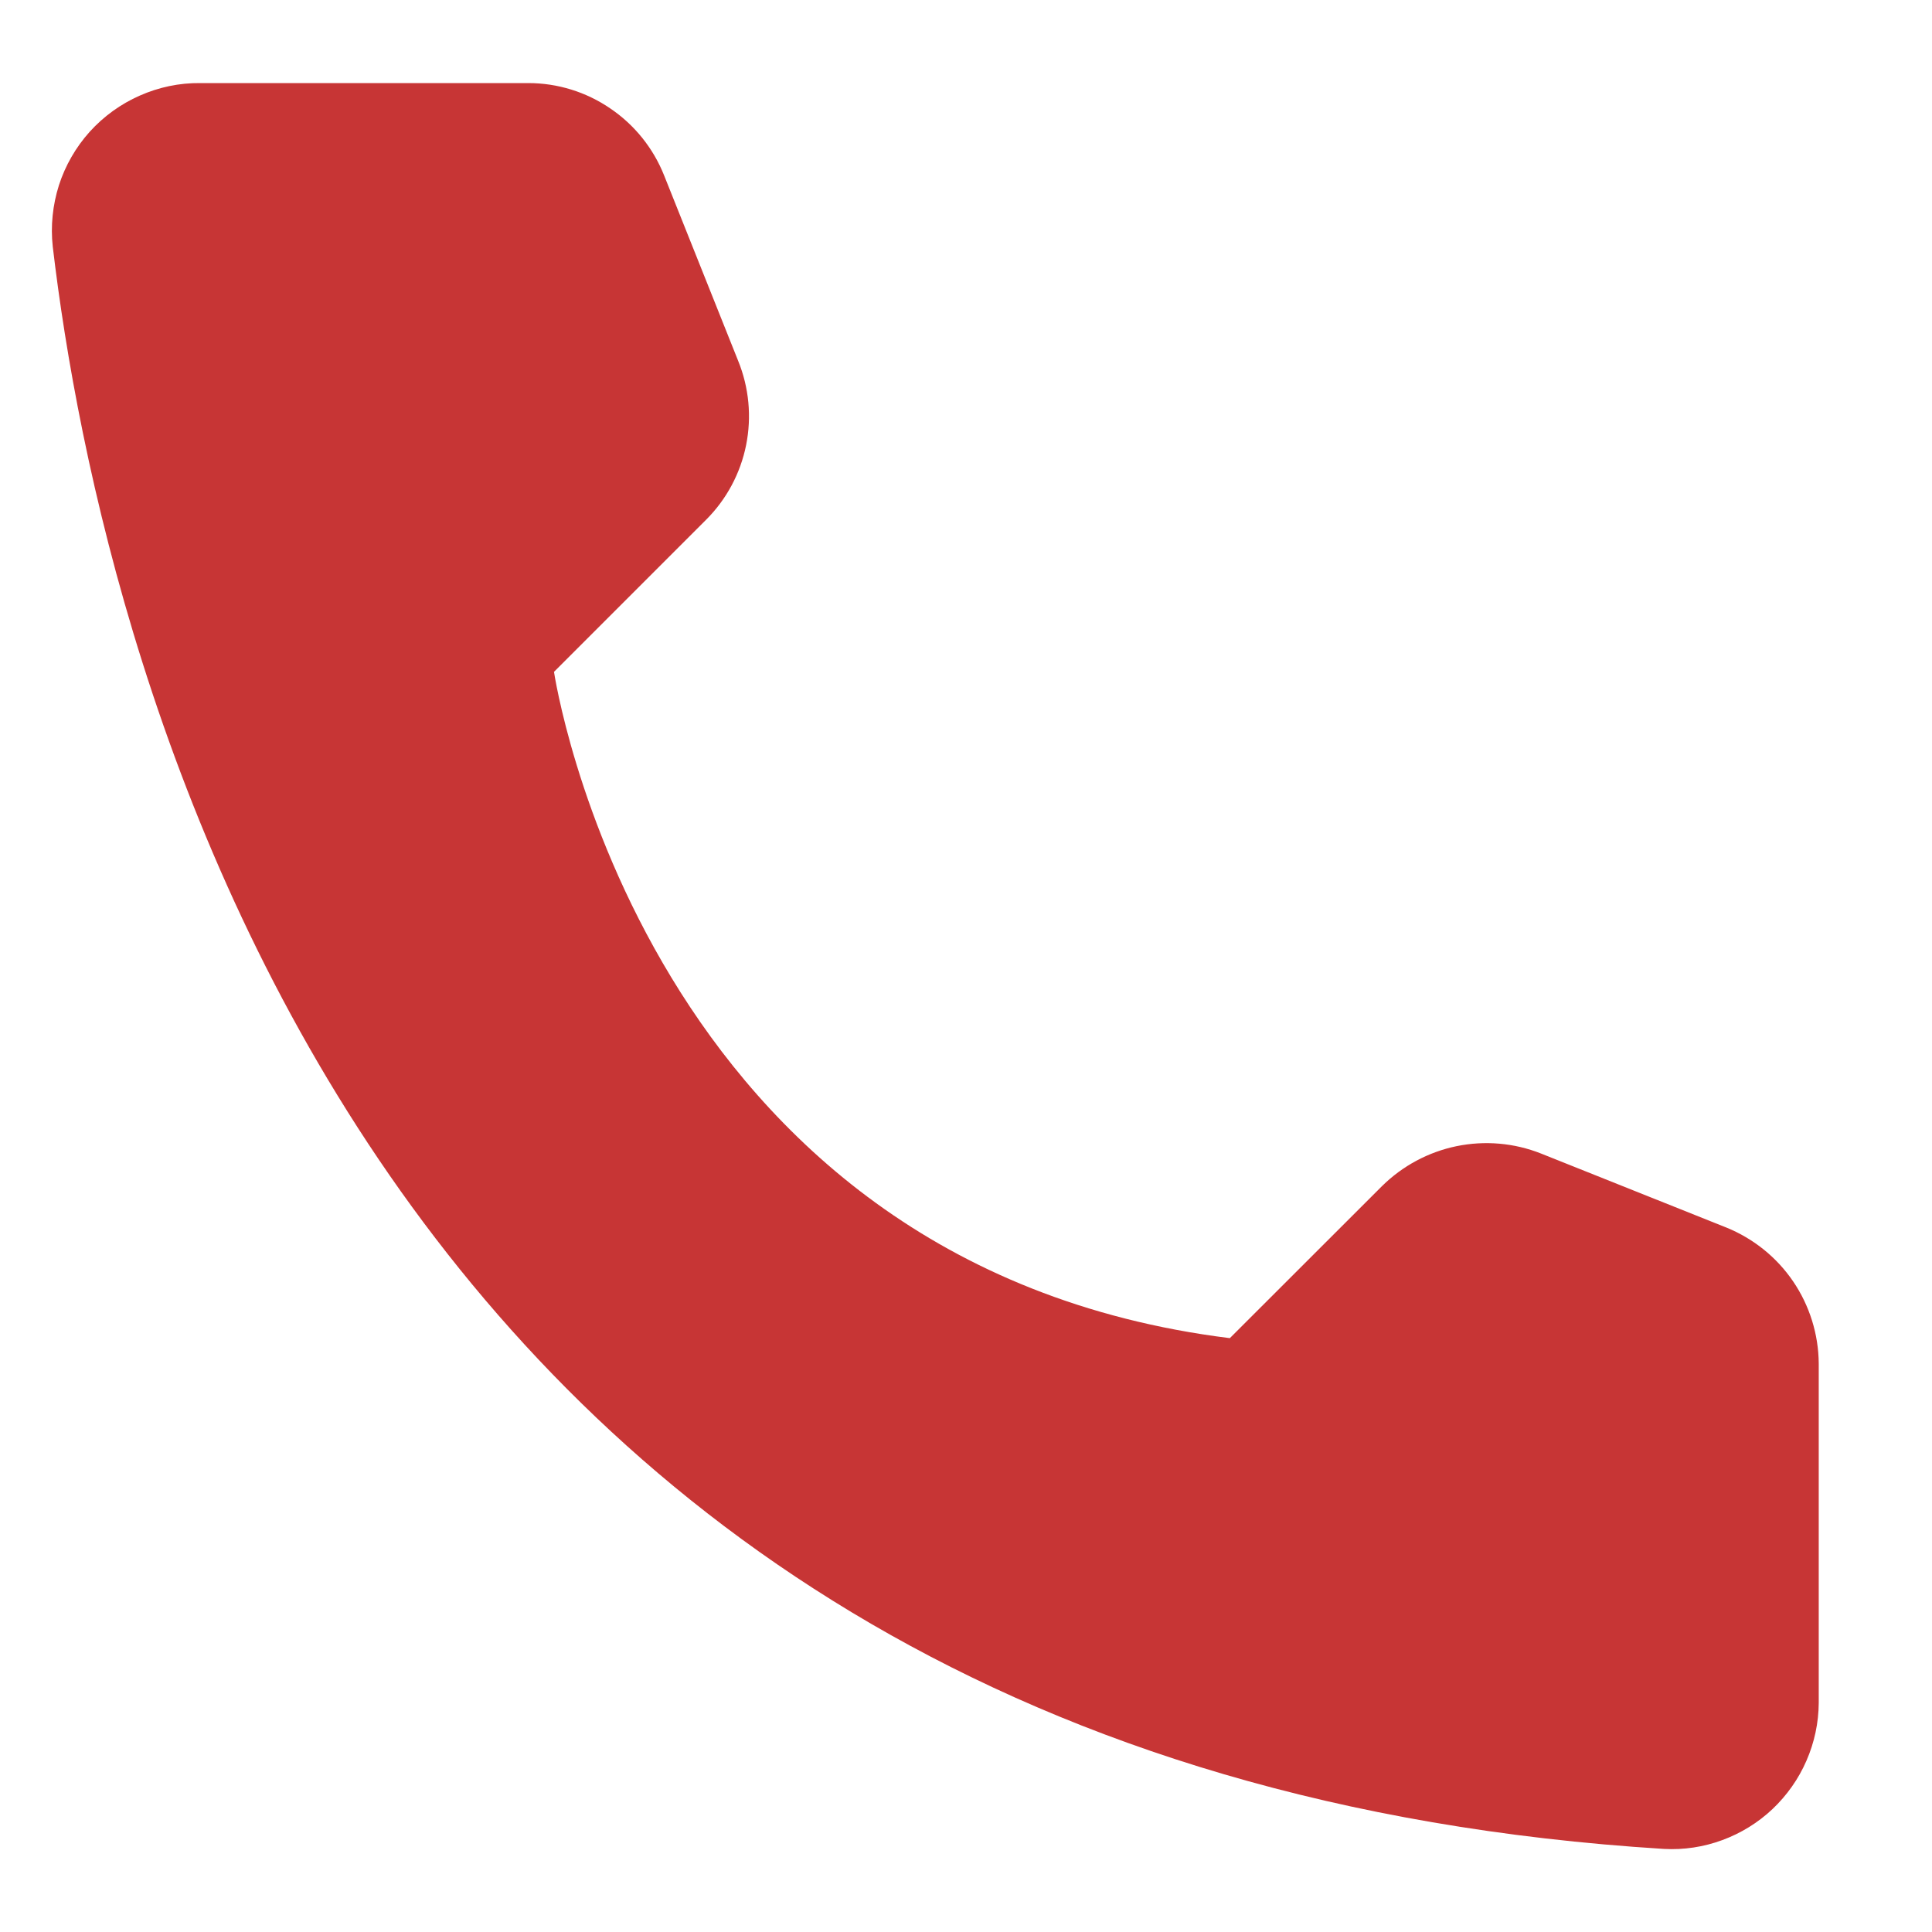 <?xml version="1.0" encoding="UTF-8"?>
<svg xmlns="http://www.w3.org/2000/svg" width="16" height="16" viewBox="0 0 16 16" fill="none">
  <path d="M10.185 11.082L11.445 9.823C11.615 9.655 11.83 9.54 12.063 9.492C12.297 9.444 12.54 9.465 12.762 9.553L14.297 10.166C14.521 10.257 14.714 10.412 14.85 10.612C14.986 10.812 15.06 11.049 15.062 11.291V14.103C15.061 14.268 15.026 14.431 14.96 14.582C14.895 14.732 14.799 14.868 14.679 14.982C14.559 15.095 14.418 15.182 14.263 15.239C14.109 15.296 13.944 15.321 13.78 15.312C3.019 14.643 0.848 5.531 0.437 2.043C0.418 1.872 0.436 1.699 0.488 1.534C0.541 1.37 0.628 1.219 0.743 1.091C0.859 0.963 1 0.861 1.157 0.792C1.315 0.722 1.485 0.686 1.658 0.688H4.375C4.617 0.688 4.854 0.761 5.054 0.898C5.255 1.034 5.41 1.227 5.5 1.453L6.113 2.988C6.203 3.209 6.226 3.452 6.179 3.686C6.132 3.92 6.017 4.135 5.848 4.304L4.588 5.564C4.588 5.564 5.314 10.475 10.185 11.082Z" fill="#C73535"></path>
</svg>
